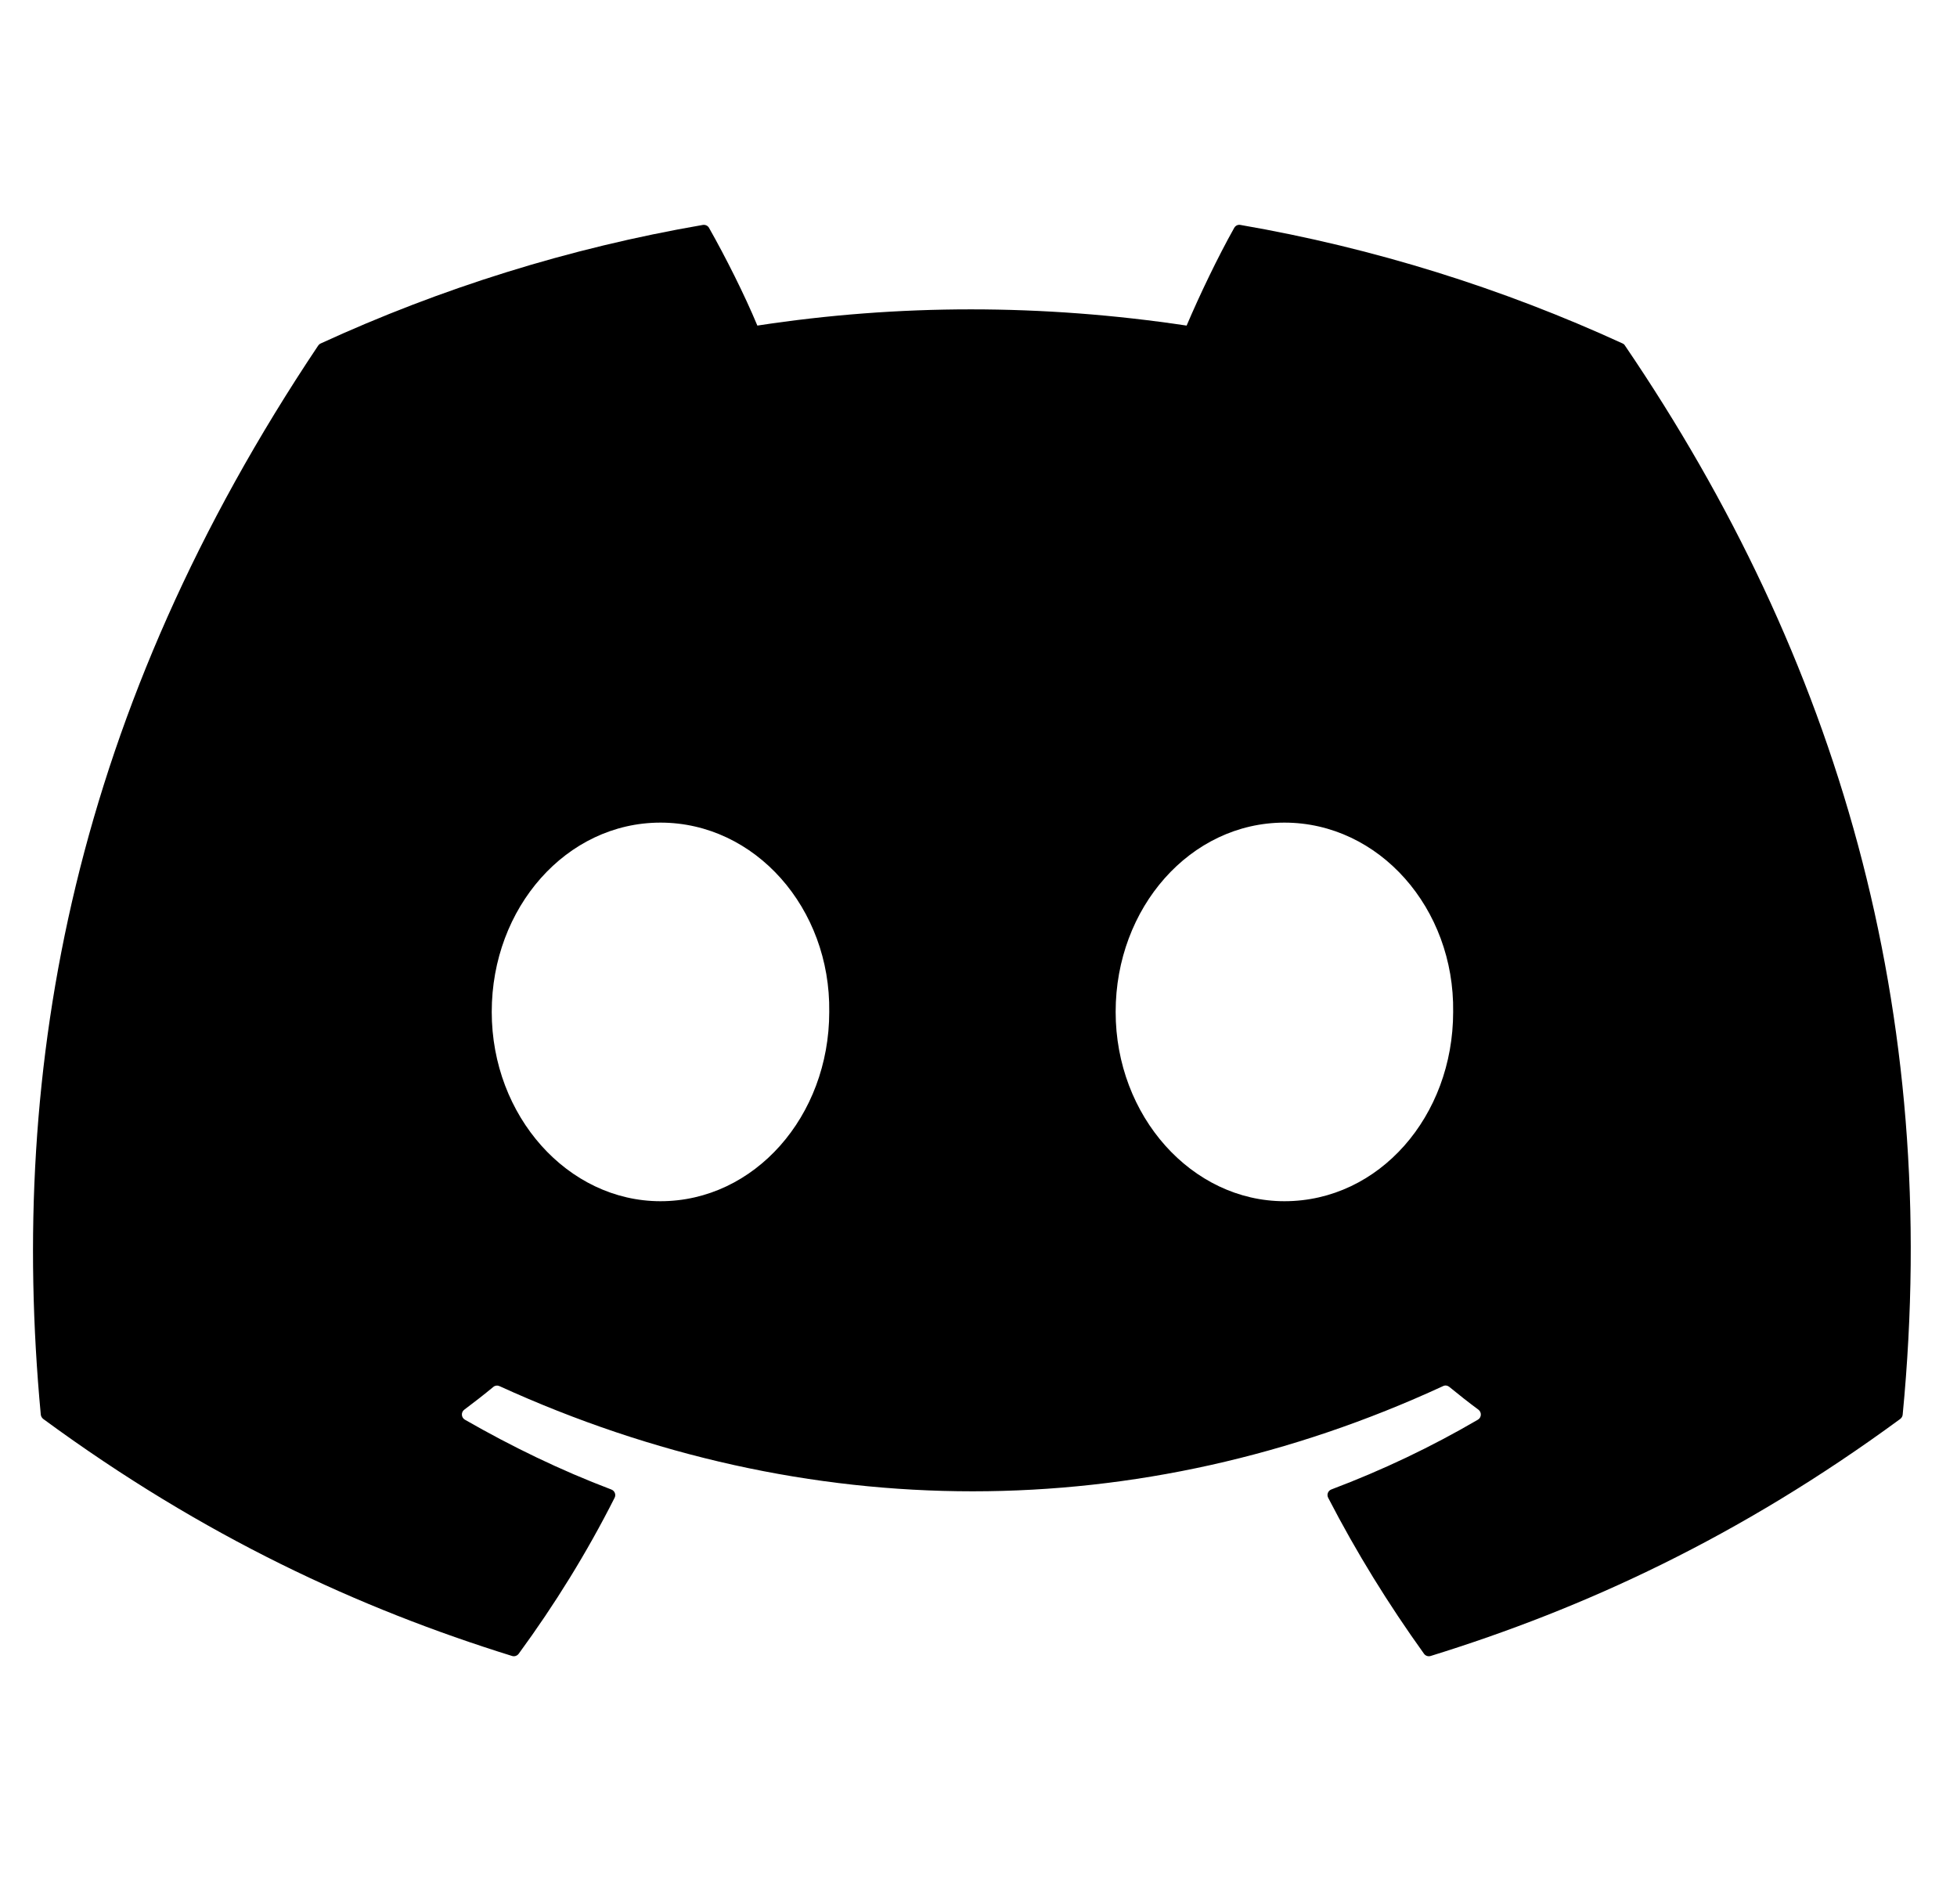 <?xml version="1.0" encoding="UTF-8"?>
<svg width="37px" height="36px" viewBox="0 0 37 36" version="1.1" xmlns="http://www.w3.org/2000/svg" xmlns:xlink="http://www.w3.org/1999/xlink">
    <title>discord</title>
    <g id="Page-1" stroke="none" stroke-width="1" fill="none" fill-rule="evenodd">
        <g id="discord" transform="translate(0.624, 0.03)" fill-rule="nonzero">
            <rect id="Rectangle" x="0.001" y="0" width="35.5" height="35.5"></rect>
            <path d="M30.054,6.463 C27.791,5.425 25.364,4.66 22.827,4.222 C22.781,4.213 22.735,4.235 22.711,4.277 C22.399,4.832 22.053,5.556 21.811,6.125 C19.083,5.716 16.368,5.716 13.695,6.125 C13.453,5.543 13.095,4.832 12.781,4.277 C12.758,4.236 12.711,4.215 12.665,4.222 C10.13,4.659 7.703,5.423 5.439,6.463 C5.419,6.472 5.403,6.486 5.391,6.504 C0.789,13.38 -0.472,20.087 0.147,26.711 C0.15,26.743 0.168,26.774 0.193,26.794 C3.229,29.024 6.171,30.378 9.058,31.275 C9.104,31.289 9.153,31.272 9.182,31.234 C9.865,30.302 10.474,29.318 10.996,28.284 C11.027,28.224 10.997,28.152 10.934,28.128 C9.969,27.762 9.049,27.315 8.165,26.808 C8.095,26.767 8.089,26.667 8.154,26.619 C8.34,26.48 8.526,26.335 8.704,26.188 C8.736,26.161 8.781,26.156 8.818,26.173 C14.629,28.825 20.919,28.825 26.66,26.173 C26.698,26.154 26.743,26.16 26.776,26.187 C26.954,26.333 27.14,26.48 27.328,26.619 C27.392,26.667 27.388,26.767 27.318,26.808 C26.433,27.325 25.514,27.762 24.547,28.127 C24.484,28.151 24.456,28.224 24.487,28.284 C25.02,29.317 25.629,30.3 26.299,31.233 C26.327,31.272 26.377,31.289 26.424,31.275 C29.324,30.378 32.266,29.024 35.303,26.794 C35.329,26.774 35.346,26.745 35.349,26.712 C36.089,19.054 34.109,12.402 30.1,6.505 C30.09,6.486 30.073,6.472 30.054,6.463 Z M11.863,22.678 C10.114,22.678 8.673,21.072 8.673,19.099 C8.673,17.127 10.086,15.521 11.863,15.521 C13.655,15.521 15.082,17.141 15.054,19.099 C15.054,21.072 13.641,22.678 11.863,22.678 Z M23.66,22.678 C21.911,22.678 20.469,21.072 20.469,19.099 C20.469,17.127 21.883,15.521 23.66,15.521 C25.451,15.521 26.878,17.141 26.85,19.099 C26.85,21.072 25.451,22.678 23.66,22.678 Z" id="Shape" fill="#000000"></path>
        </g>
    </g>
</svg>